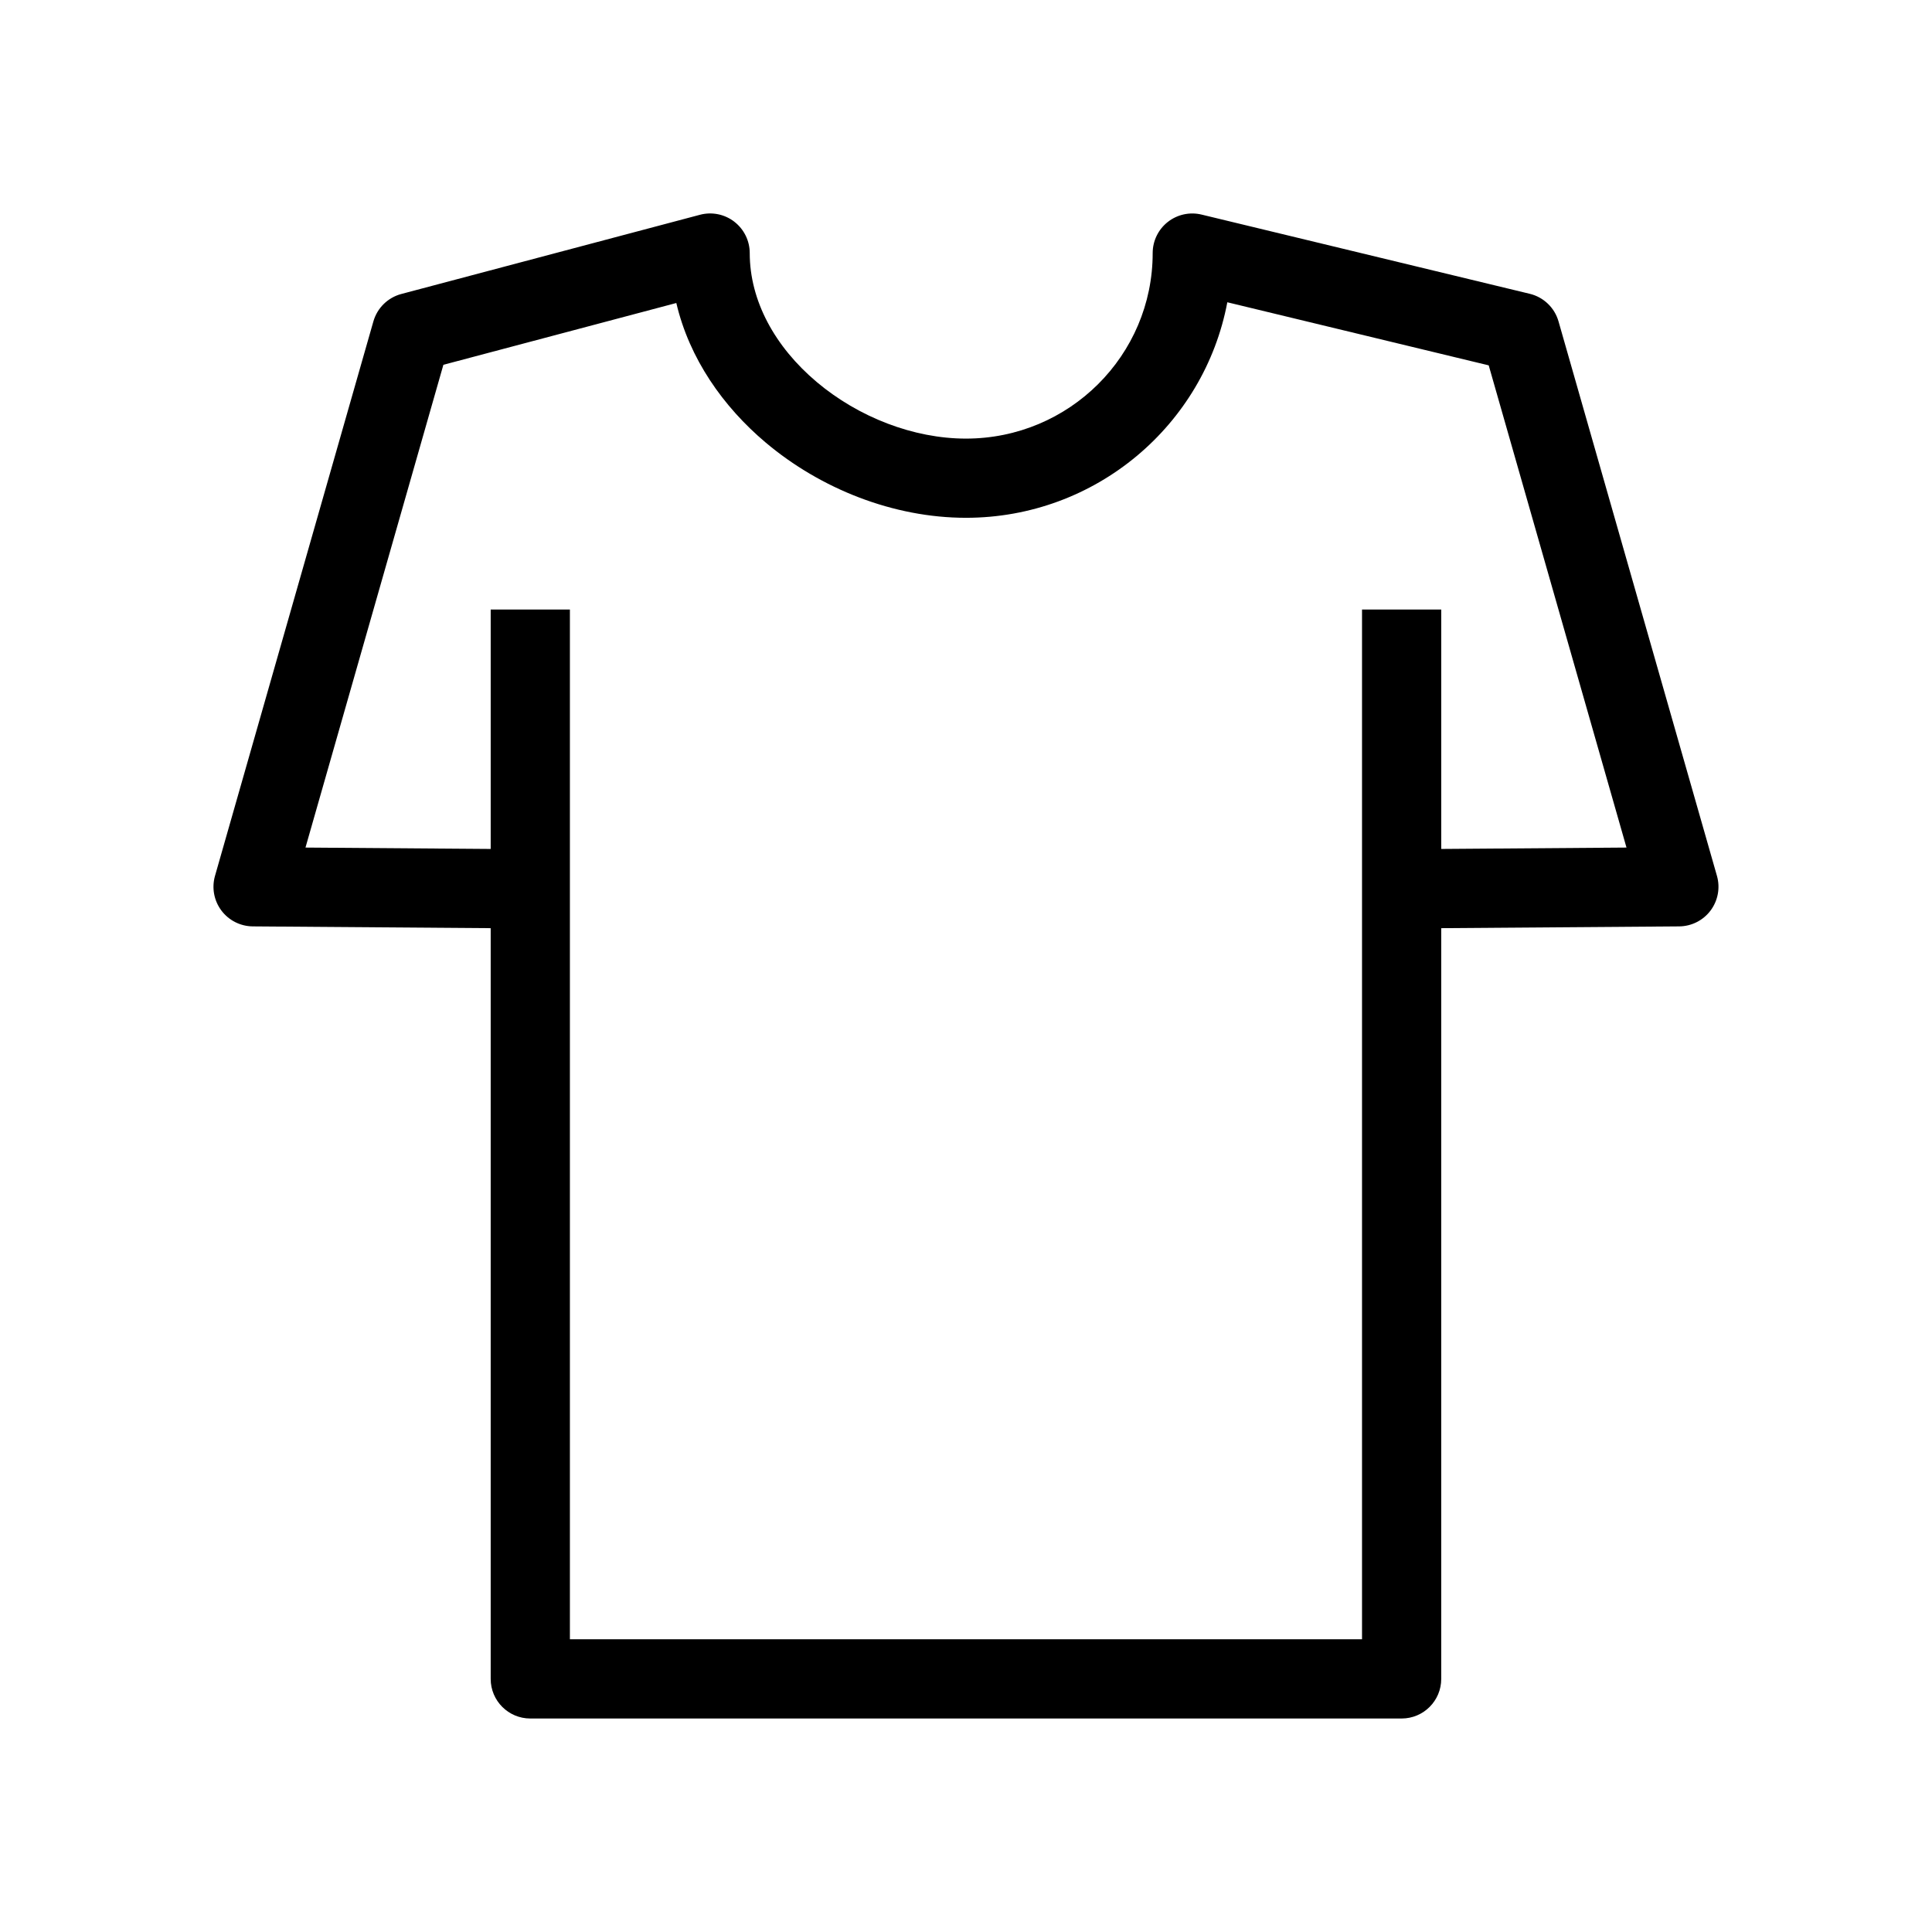 <?xml version="1.0" encoding="UTF-8"?>
<!-- Uploaded to: SVG Repo, www.svgrepo.com, Generator: SVG Repo Mixer Tools -->
<svg fill="#000000" width="800px" height="800px" version="1.1" viewBox="144 144 512 512" xmlns="http://www.w3.org/2000/svg">
 <path d="m338.59 202.75c2.582 1.988 4.098 5.062 4.098 8.32 0 12.645 6.676 24.828 17.746 34.16 11.086 9.344 25.68 15.004 39.555 15.004 27.383 0 49.484-22.062 49.484-49.164 0-3.219 1.473-6.258 4-8.246 2.531-1.992 5.832-2.711 8.957-1.957l86.969 20.992c3.676 0.887 6.59 3.684 7.629 7.32l41.984 146.94c0.902 3.156 0.273 6.547-1.691 9.176-1.965 2.625-5.043 4.18-8.32 4.207l-63.059 0.473v198.95c0 5.801-4.695 10.496-10.496 10.496h-230.91c-5.797 0-10.496-4.695-10.496-10.496v-198.95l-63.047-0.473c-3.281-0.027-6.359-1.582-8.324-4.207-1.965-2.629-2.59-6.019-1.691-9.172l41.977-146.95c1.016-3.555 3.828-6.316 7.402-7.262l79.145-20.992c3.148-0.836 6.508-0.16 9.09 1.824zm-64.551 166.23v-63.449h20.992v272.89h209.92v-272.89h20.992v63.449l49.094-0.367-36.512-127.79-69.273-16.719c-6.141 32.551-34.855 57.117-69.262 57.117-19.246 0-38.551-7.695-53.082-19.945-11.285-9.508-20.23-22.258-23.676-36.977l-61.73 16.375-36.547 127.94z" fill-rule="evenodd"/>
</svg>